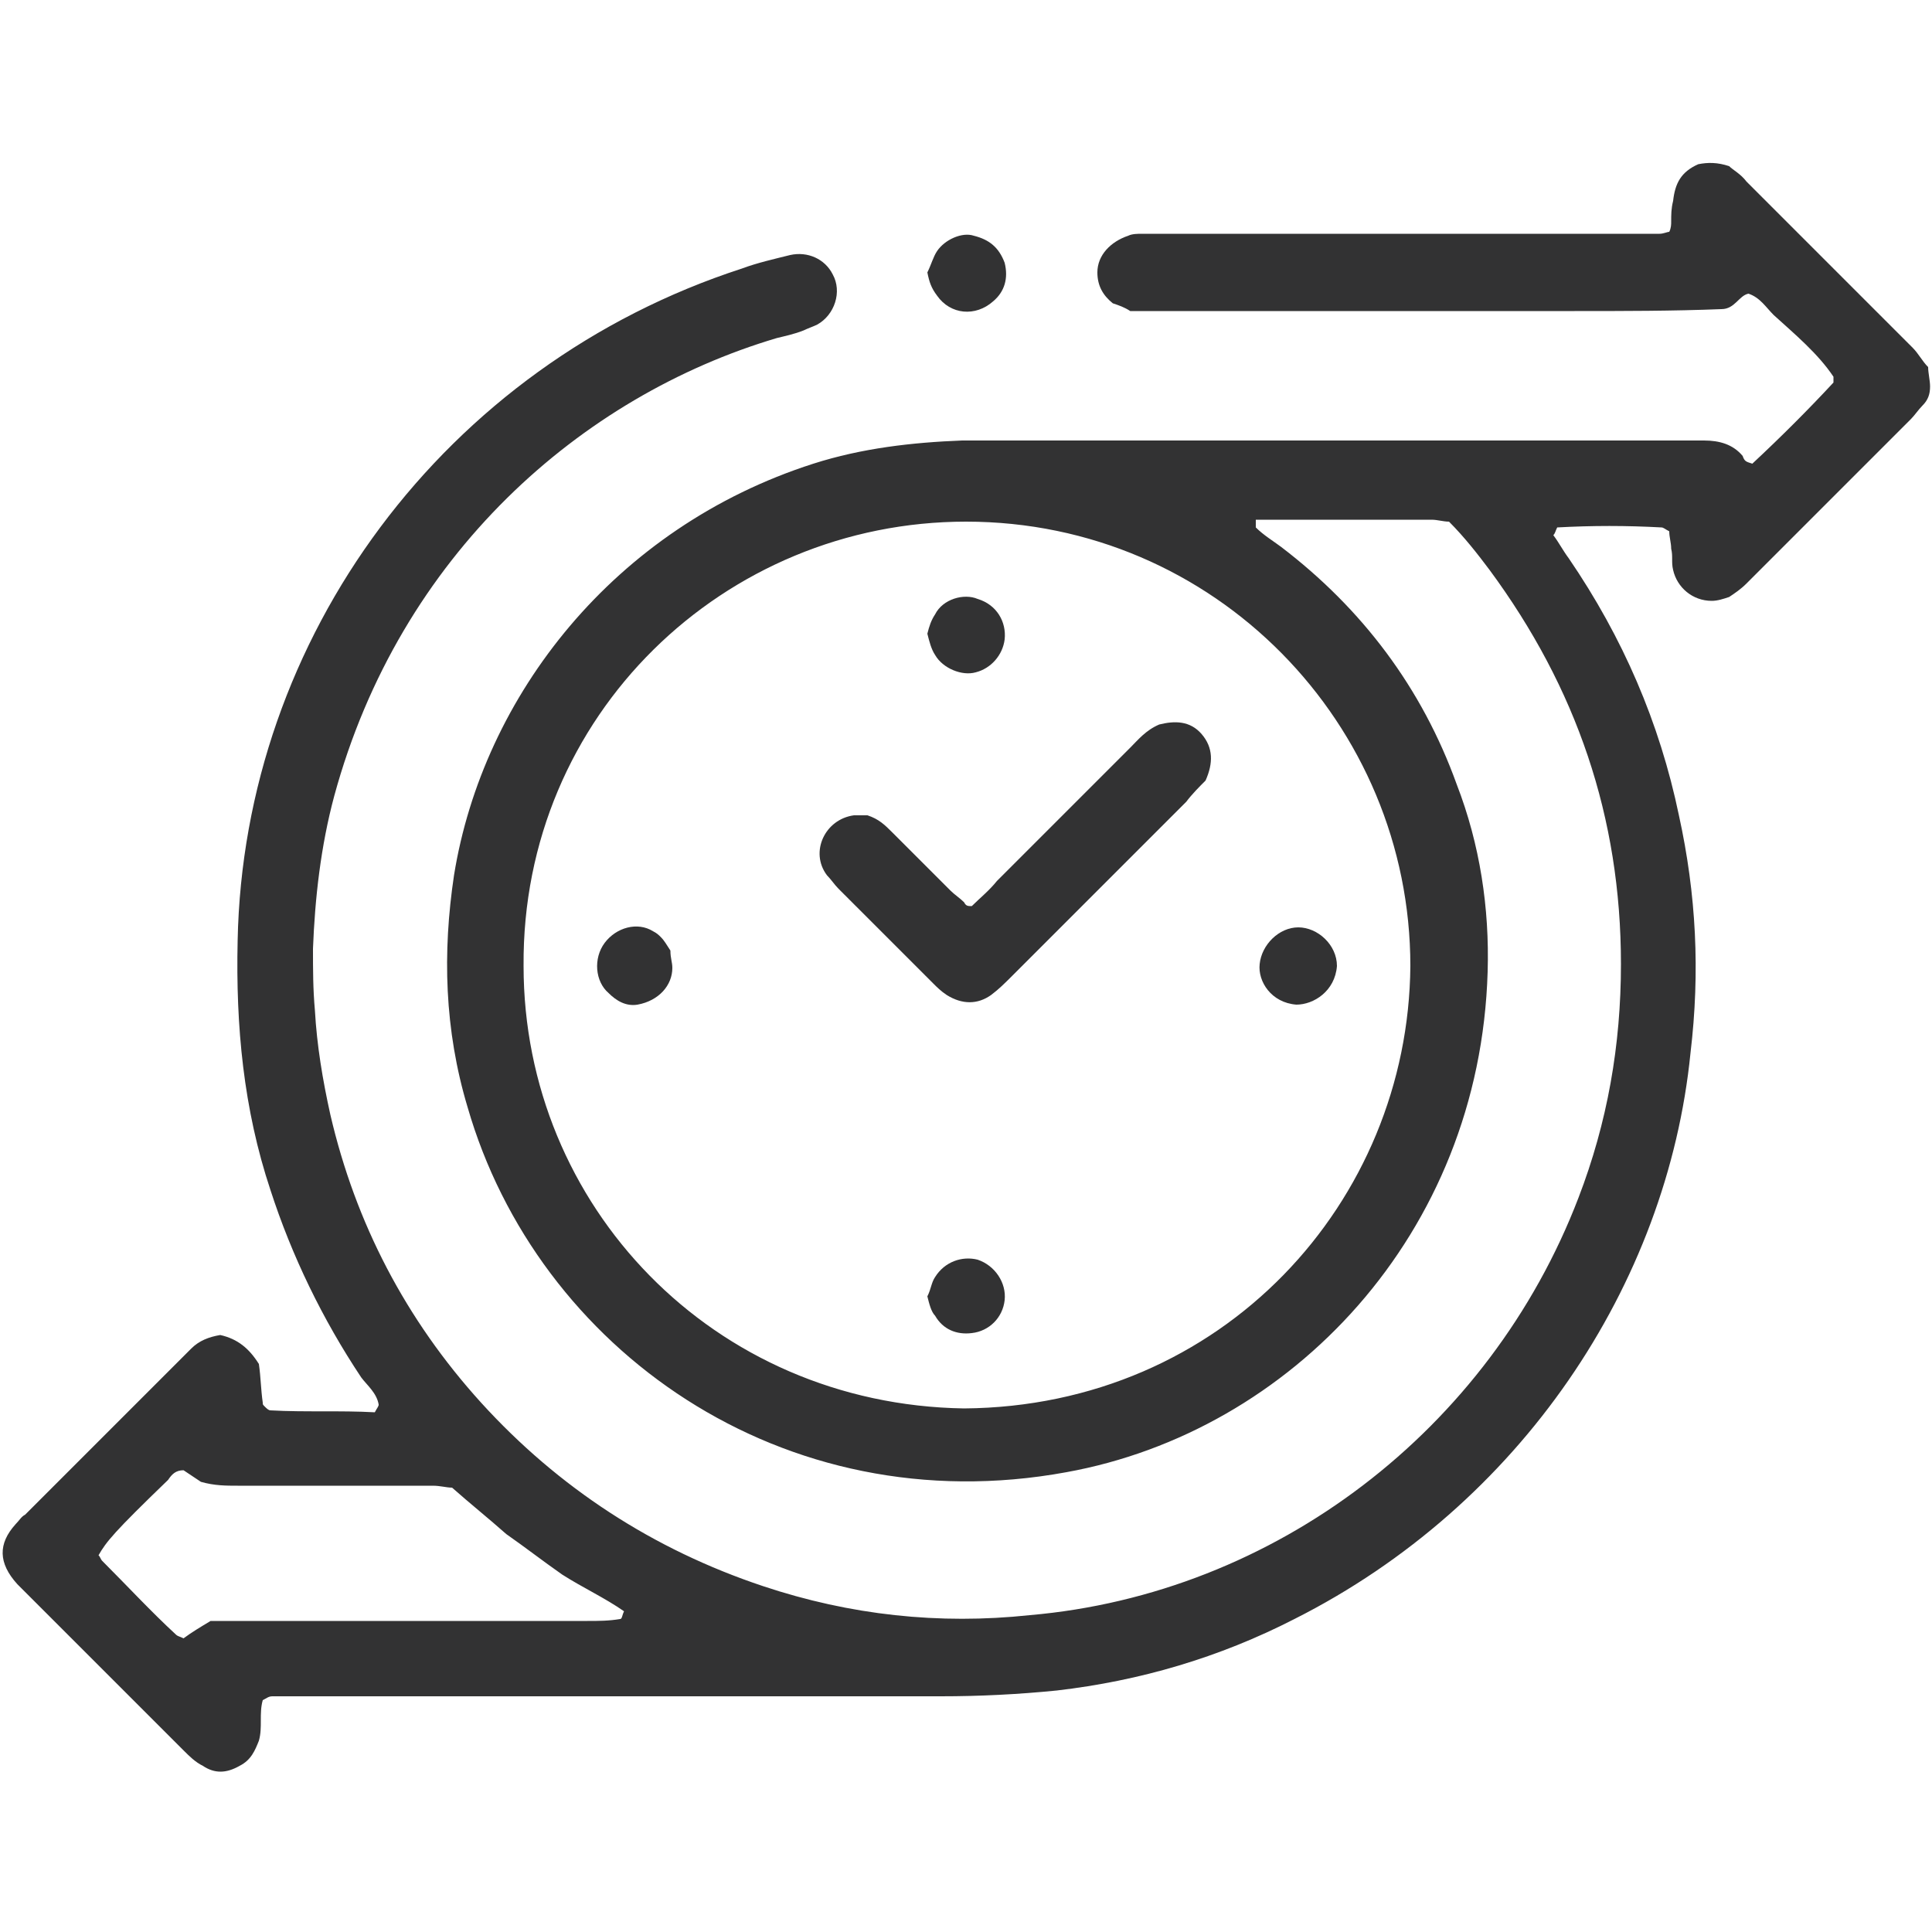 <svg xmlns="http://www.w3.org/2000/svg" xmlns:xlink="http://www.w3.org/1999/xlink" id="Layer_1" x="0px" y="0px" viewBox="0 0 100 100" style="enable-background:new 0 0 100 100;" xml:space="preserve"> <style type="text/css"> .st0{display:none;} .st1{display:inline;} .st2{display:inline;clip-path:url(#SVGID_2_);} .st3{fill:#343434;} .st4{display:inline;clip-path:url(#SVGID_4_);} .st5{fill:#323233;} .st6{display:inline;fill:#343434;} .st7{display:inline;clip-path:url(#SVGID_6_);} .st8{display:inline;fill:#323233;} .st9{display:inline;fill:none;stroke:#323233;stroke-width:2;stroke-linejoin:round;} .st10{display:inline;fill:#FFFFFF;} </style> <g class="st0"> <defs> <rect id="SVGID_1_" x="0" y="0" width="100" height="100"></rect> </defs> <clipPath id="SVGID_2_" class="st1"> <use xlink:href="#SVGID_1_" style="overflow:visible;"></use> </clipPath> <g class="st2"> <path class="st3" d="M77.5,0.1c0.5,0.3,1.1,0.6,1.6,1c2.4,2,2.2,5.7-0.6,7.2C78,8.6,77.8,9,77.9,9.5c0,0.8,0,1.6,0,2.3 c0,1.2-0.5,1.7-1.7,1.7c-3.9,0-7.8,0-11.7,0c-0.4,0-0.7,0-1.1,0v2.9c1.5,0,3.1,0,4.6,0c1.5,0,2.2,0.4,2.2,1.4c0,1-0.7,1.5-2.3,1.5 c-1.5,0-3,0-4.6,0v2.9c0.4,0,0.8,0,1.1,0c9.2,0,18.4,0,27.6,0c1.6,0,2,0.4,2,2c0,16.5,0,33.1,0,49.6c0,1.5-0.4,2-2,2 C64,76,36,76,7.9,76C6.4,76,6,75.5,6,74c0-1.7,0-3.4,0-5.1c0-1,0.6-1.7,1.5-1.7c0.9,0,1.4,0.7,1.5,1.7c0,1.3,0,2.7,0,4.1h82.2 V25.3H63.3c0,1.6,0,3.1,0,4.7c0,1-0.3,2.3,0.2,3c0.4,0.7,1.7,1,2.6,1.4c1,0.5,2.1,1,3.2,1.5c0.8,0.4,1.2,0.9,1.2,1.8 c0,7.7,0,15.5,0,23.2c0,0.8-0.3,1.4-1.1,1.8c-0.9,0.4-1.7,0.9-2.6,1.2c-0.9,0.4-1.8,0.1-2.1-0.7c-0.3-0.8-0.1-1.7,0.9-1.9 c1.8-0.5,2-1.7,2-3.4c-0.1-5.6,0-11.3,0-17v-1.2c-1.5,0.7-2.8,1.3-4.1,2c-3.7,1.8-7.4,3.5-11.1,5.3c-0.4,0.2-0.7,0.4-0.7,1 c0,6.4,0,12.9,0,19.3c0,0.1,0,0.3,0.1,0.5c0.3-0.1,0.6-0.2,0.9-0.4c2.5-1.2,4.9-2.4,7.4-3.5c1-0.5,2,0,2.2,0.9 c0.1,0.7-0.1,1.3-0.8,1.6c-3.5,1.7-7.1,3.4-10.6,5.1c-0.4,0.2-1.1,0.1-1.5-0.1c-6.2-2.9-12.4-5.9-18.5-8.8 c-0.7-0.4-1.1-0.9-1.1-1.7c0-7.8,0-15.5,0-23.3c0-0.8,0.4-1.4,1.1-1.7c1.7-0.8,3.4-1.7,5.2-2.5c0.7-0.3,0.8-0.7,0.8-1.3 c0-2.3,0-4.5,0-6.8H8.9c0,0.4,0,0.8,0,1.1c0,11.9,0,23.7,0,35.6c0,1.2-0.5,1.8-1.4,1.8c-0.8,0-1.4-0.5-1.5-1.3c0-0.3,0-0.5,0-0.8 c0-12.4,0-24.9,0-37.3c0-1.7,0.4-2.1,2.1-2.1c9.1,0,18.3,0,27.4,0c0.4,0,0.8,0,1.2,0v-2.9c-0.3,0-0.6,0-1,0c-10.1,0-20.3,0-30.4,0 C3.5,19.4,3,20,3,21.7C3,40,3,58.3,3,76.6c0,1.8,0.5,2.3,2.3,2.3c29.8,0,59.6,0,89.4,0c1.8,0,2.3-0.5,2.3-2.2c0-18.3,0-36.6,0-55 c0-1.7-0.5-2.3-2.3-2.3c-6.5,0-13,0-19.5,0c-1.3,0-2-0.9-1.6-2c0.3-0.7,0.9-0.9,1.6-0.9c4.6,0,9.2,0,13.8,0c2,0,4,0,6,0 c2.4,0,3.8,1,4.6,3.3c0,0.1,0.1,0.2,0.2,0.2v58.3c-1,2.7-2.9,3.6-5.7,3.5c-9.7-0.1-19.5,0-29.2,0h-1.2c0,0.2-0.1,0.3,0,0.4 c0.4,3.6,2.2,6.5,4.9,8.8c0.2,0.2,0.6,0.2,0.9,0.2c1.9,0,3.8,0,5.7,0c2.5,0.1,4.5,2.5,4.1,5c-0.3,2-1.6,3.1-3.4,3.8H23.9 c-0.1-0.1-0.3-0.2-0.4-0.2c-2.1-0.8-3.3-2.8-2.9-4.9c0.4-2.2,2.1-3.6,4.5-3.6c1.1,0,2.2-0.2,3.2,0c2.6,0.5,4.2-0.9,5.5-2.9 c0.3-0.4,0.6-0.9,0.8-1.3c0.9-1.6,1.5-3.3,1.6-5.2H35c-10,0-20,0-30,0c-0.5,0-1,0-1.5-0.2c-1.8-0.4-2.7-1.7-3.3-3.3V20 c0.9-2.6,2.8-3.6,5.6-3.5c10,0.1,19.9,0,29.9,0h1.1v-2.9c-0.4,0-0.8,0-1.1,0c-3.9,0-7.8,0-11.7,0c-1.2,0-1.7-0.5-1.7-1.7 c0-0.8,0-1.6,0-2.3c0-0.6-0.2-0.9-0.7-1.2c-2.7-1.6-3-5.2-0.6-7.2c0.5-0.4,1.1-0.6,1.6-1c0.7,0,1.4,0,2.1,0 c0.3,0.1,0.5,0.3,0.8,0.4C26.9,1.2,27.8,2.4,28,4c0.2,1.8-0.4,3.2-1.9,4.2c-1.1,0.8-1.2,1-0.8,2.5c4.1,0,8.3,0,12.4,0 c1.5,0,2,0.5,2,2c0,1.3,0,2.6,0,3.8h8.8c0-2.5,0-4.9,0-7.3c0-0.3-0.4-0.6-0.6-0.8c-1.7-1.1-2.5-2.8-2.1-4.7 c0.4-1.9,1.7-2.8,3.3-3.5c0.6,0,1.3,0,1.9,0c0,0,0.1,0.1,0.1,0.1c1.9,0.6,3.1,1.9,3.2,3.9c0.1,1.9-0.7,3.4-2.4,4.3 c-0.2,0.1-0.4,0.4-0.4,0.6c0,2.5,0,4.9,0,7.4h8.8c0-1.3,0-2.6,0-3.9c0-1.4,0.5-1.9,1.9-1.9c3.9,0,7.7,0,11.6,0c0.3,0,0.7,0,1,0 c0.1-1.2-0.2-2-1-2.6c-2.8-2-2.4-6.2,0.7-7.6c0.3-0.1,0.5-0.3,0.8-0.4C76.1,0.1,76.8,0.1,77.5,0.1L77.5,0.1z M32.7,39.8 c0,0.3-0.1,0.4-0.1,0.6c0,6.4,0,12.9,0,19.3c0,0.3,0.4,0.8,0.7,1c4.7,2.3,9.5,4.6,14.3,6.9c0.3,0.1,0.5,0.2,0.8,0.3 c0-0.3,0.1-0.5,0.1-0.7c0-6.4,0-12.7,0-19.1c0-0.6-0.3-0.8-0.8-1.1c-4.1-2-8.2-3.9-12.4-5.9C34.5,40.7,33.6,40.3,32.7,39.8 L32.7,39.8z M65.4,37.5c-0.2-0.1-0.3-0.2-0.5-0.3c-4.8-2.3-9.6-4.6-14.4-6.8c-0.3-0.2-0.9-0.1-1.2,0.1c-2.5,1.2-5,2.4-7.5,3.6 c-2.4,1.1-4.7,2.3-7.2,3.4c0.2,0.1,0.2,0.2,0.3,0.2c4.9,2.3,9.7,4.7,14.6,7c0.2,0.1,0.6,0.1,0.9,0C55.4,42.3,60.4,39.9,65.4,37.5 L65.4,37.5z M35.4,91.1h29.3c-2.3-2.8-3.6-5.8-3.9-9.2H39.3C38.9,85.3,37.6,88.3,35.4,91.1z M50,97c8.1,0,16.2,0,24.2,0 c1.6,0,2.3-0.4,2.3-1.4c0-1-0.7-1.5-2.3-1.5c-16.2,0-32.4,0-48.6,0c-0.3,0-0.7,0-1,0c-0.7,0.1-1.2,0.5-1.3,1.4 c0,0.9,0.5,1.3,1.2,1.5c0.3,0.1,0.6,0,1,0C33.8,97,41.9,97,50,97L50,97z M39.7,31.7c2.9-1.4,5.6-2.7,8.4-4 c0.2-0.1,0.4-0.4,0.4-0.7c0.1-0.5,0-1.1,0-1.7h-8.8V31.7L39.7,31.7z M51.5,25.3c0,0.3,0,0.5,0,0.7c-0.2,1.1,0.2,1.7,1.3,2.1 c2.2,0.9,4.4,2.1,6.6,3.1c0.3,0.1,0.6,0.3,1,0.4v-6.3L51.5,25.3L51.5,25.3z M48.4,22.3v-2.8h-8.7v2.8H48.4z M51.6,19.5v2.8h8.7 v-2.8H51.6z M23.6,3.1c-0.7,0-1.4,0.7-1.4,1.5c0,0.7,0.7,1.4,1.4,1.4c0.8,0,1.5-0.7,1.5-1.5C25,3.7,24.3,3.1,23.6,3.1L23.6,3.1z M76.4,6c0.7,0,1.4-0.7,1.4-1.5c0-0.7-0.7-1.4-1.4-1.4c-0.8,0-1.5,0.7-1.5,1.5C75,5.3,75.7,6,76.4,6z M50,6c0.8,0,1.4-0.6,1.4-1.4 c0-0.8-0.6-1.5-1.4-1.5c-0.8,0-1.4,0.7-1.4,1.4C48.6,5.3,49.2,6,50,6L50,6z"></path> </g> </g> <g class="st0"> <defs> <rect id="SVGID_3_" x="0" width="100" height="100"></rect> </defs> <clipPath id="SVGID_4_" class="st1"> <use xlink:href="#SVGID_3_" style="overflow:visible;"></use> </clipPath> <g class="st4"> <path class="st5" d="M9.6,84.7c-3-3-3.9-6.5-2.8-10.5H0V61.3h6.9c-0.8-2.2-0.4-4.3-0.5-6.4c0-4.3,0-8.6,0-12.9 c-2.3-0.1-4.1-1-5.3-2.9c-0.7-1-1.1-2.2-1.1-3.5c0.1-2.6-0.3-5.3,0.3-7.9c1.1-4.9,4-8.3,8.5-10.4C9,17.1,9.2,17,9.6,16.9 c-2.4-2.4-3.5-5.2-3.2-8.5c0.3-2.5,1.4-4.5,3.3-6.1c3.6-3.1,9.1-3.1,12.7,0.1c3.2,2.8,4.9,8.4,0.9,13.6h8.7V0h67.7v48.3H82.2 c-0.2,0.4,0.1,0.6,0.2,0.9c2.3,3.8,4.6,7.6,6.8,11.4c0.3,0.5,0.6,0.7,1.2,0.7c3.1,0,6.3,0,9.5,0v12.9H83.4 c1.2,4.1,0.3,7.5-2.7,10.5c6.6,2.9,9.9,8,9.6,15.3H0c-0.3-3.3,0.4-6.4,2.2-9.3C4,87.8,6.5,85.9,9.6,84.7L9.6,84.7z M96.7,45.1V3.2 H35.5V16c1.1,0,2.1,0.1,3.2-0.1V6.4h25.7v16.1c-0.5,0-0.8,0-1.2,0c-5.8,0-11.6,0-17.5,0c-0.4,0-0.8-0.2-1.1,0.4 c-1,2.1-2.8,3-5.1,2.8c-1.4-0.1-2.7,0-4.1,0v19.3H96.7z M17.7,37.1c0,0.5,0,0.8,0,1.2c0,6.6,0,13.2,0,19.8c0,2,0.9,3.2,2.4,3.2 c1.5,0,2.5-1.2,2.5-3.2c0-11.4,0-22.9,0-34.3c0-0.4-0.1-0.8,0.2-1.2c0.4,0,0.7,0,1.1,0c5.2,0,10.5,0,15.7,0c1.5,0,2.3-0.5,2.4-1.6 c0-1.1-0.8-1.6-2.4-1.6c-1.3,0-2.6,0-3.9,0c-6.9,0-13.8,0-20.8,0c-5.6,0-10.1,3.5-11.3,8.9c-0.6,2.5-0.4,5.1-0.2,7.6 c0.1,1.7,1.5,2.8,3.2,2.7v-7.9h3.2v1.2c0,8.6,0,17.3,0,25.9c0,0.3,0,0.6,0,0.9c0.1,1.4,1.1,2.5,2.4,2.5c1.3,0,2.4-1.1,2.5-2.5 c0-0.3,0-0.5,0-0.8c0-6.6,0-13.2,0-19.8c0-0.4-0.1-0.7,0.2-1.1H17.7L17.7,37.1z M3.2,71c1.8,0,3.5,0,5.1,0c0.5,0,0.7-0.2,1-0.5 c3.8-3.6,9.5-3.7,13.4,0c0.4,0.4,0.8,0.6,1.3,0.6c4.4,0,8.7,0,13.1,0c0.5,0,0.9-0.1,1.2-0.5c3.9-3.7,9.5-3.7,13.4,0 c0.4,0.4,0.7,0.5,1.2,0.5c4.4,0,8.7,0,13.1,0c0.6,0,0.9-0.2,1.3-0.5c3.8-3.6,9.5-3.6,13.3,0c0.5,0.4,0.9,0.6,1.5,0.6 c4.5,0,9,0,13.5,0c0.3,0,0.6,0.1,0.9-0.1v-6.3H3.2V71L3.2,71z M25.3,61.2c0.2,0,0.3,0.1,0.5,0.1c5.4,0,10.8,0,16.2,0 c0.5,0,0.8-0.3,1-0.7c2.3-3.8,4.5-7.5,6.8-11.3c0.2-0.3,0.5-0.5,0.3-1H32.2V25.8h-6.4V27c0,9.6,0,19.3,0,28.9 C25.7,57.7,26,59.5,25.3,61.2L25.3,61.2z M28.8,96.7c-0.4-4.2-4-8.2-8.3-9.3c-2.2-0.6-4.5-0.5-6.7-0.3c-4.8,0.4-8.2,2.9-10,7.5 c-0.3,0.7-0.5,1.4-0.5,2.1L28.8,96.7L28.8,96.7z M57.9,96.7c-0.4-2.6-1.6-4.6-3.4-6.5c-3.9-4.2-14.2-4-18-0.7 c-2.2,2-3.7,4.2-4.1,7.2H57.9z M87,96.7c-0.8-4-2.9-6.9-6.5-8.6c-2.9-1.4-6.1-1.2-9.2-0.9c-2.6,0.2-4.8,1.4-6.6,3.2 c-1.8,1.7-2.9,3.8-3.2,6.4L87,96.7L87,96.7z M41.9,9.7c0,2.1,0,4.2,0,6.3c0,0.5,0.3,0.5,0.6,0.7c0.9,0.4,1.6,1.1,2,1.9 c0.3,0.6,0.7,0.8,1.3,0.8c4.8,0,9.7,0,14.5,0c0.3,0,0.7,0.1,0.9-0.1V9.7L41.9,9.7L41.9,9.7z M22.5,84.7c3.6,1.4,6.2,3.7,8.1,7 c1.9-3.4,4.6-5.7,8.1-7c-3-3-3.9-6.4-2.8-10.4H25.3C26.4,78.3,25.5,81.7,22.5,84.7L22.5,84.7z M51.6,84.7c3.5,1.4,6.2,3.7,8.1,7 c1.9-3.4,4.6-5.7,8.1-7c-3-3-3.9-6.5-2.8-10.4H54.3C55.5,78.2,54.6,81.7,51.6,84.7L51.6,84.7z M16.1,83.9c3.5,0,6.4-3,6.4-6.4 c0-3.5-3-6.5-6.5-6.5c-3.5,0-6.5,3-6.4,6.5C9.7,81,12.6,83.9,16.1,83.9L16.1,83.9z M51.6,77.4c0-3.5-2.9-6.4-6.4-6.5 c-3.5-0.1-6.5,2.9-6.5,6.4c0,3.5,3,6.5,6.5,6.5C48.6,83.8,51.6,80.9,51.6,77.4L51.6,77.4z M80.6,77.5c0-3.5-2.9-6.4-6.4-6.5 c-3.5-0.1-6.5,2.9-6.6,6.4c0,3.5,2.9,6.5,6.5,6.5C77.7,83.9,80.6,80.9,80.6,77.5L80.6,77.5z M22.5,9.7c0.1-3.5-2.8-6.4-6.3-6.5 C12.7,3.1,9.7,6,9.6,9.5C9.6,13,12.5,16,16,16.1C19.5,16.1,22.5,13.2,22.5,9.7z M58.2,48.3c-1,0-2.1,0-3.2,0c-0.7,0-1,0.2-1.4,0.8 c-2.2,3.8-4.5,7.5-6.8,11.3c-0.1,0.2-0.4,0.5-0.3,0.9c1,0,2.1,0,3.2,0c0.6,0,1-0.2,1.3-0.7c2.3-3.8,4.5-7.6,6.8-11.4 C58,49,58.3,48.8,58.2,48.3z M74,48.3c0,0.2,0,0.3,0,0.3c2.4,4.1,4.9,8.1,7.3,12.2c0.1,0.2,0.2,0.4,0.4,0.4c1.3,0,2.6,0,4.1,0 c-2.6-4.3-5-8.4-7.5-12.5c-0.2-0.3-0.4-0.4-0.7-0.4C76.4,48.4,75.2,48.3,74,48.3L74,48.3z M64.6,48.4v12.8h3.1V48.4H64.6z M61.2,50c-2.3,3.9-4.5,7.5-6.7,11.2h6.7V50z M77.7,61.2c-2.3-3.8-4.4-7.4-6.7-11.2v11.2H77.7z"></path> <path class="st5" d="M54.8,41.8v-3.1H58V25.8h3.2v12.8h3.2v-3.1h3.3v3.1h3.3V29h3.2v9.6h3.2v-6.3h3.2v6.3h3.3v-16h3.2v16h3.2V19.4 h3.2v22.4L54.8,41.8L54.8,41.8z"></path> <path class="st5" d="M67.8,12.9h25.7V16H67.8V12.9z"></path> <path class="st5" d="M74.2,9.5V6.5h19.3v3.1H74.2z"></path> <path class="st5" d="M70.9,6.4v3.1h-3.1V6.4H70.9z"></path> <path class="st5" d="M41.9,32.3v3.1h-3.1v-3.1H41.9z"></path> <path class="st5" d="M41.8,38.7v3.1h-3.1v-3.1H41.8z"></path> </g> </g> <g class="st0"> <path class="st6" d="M40.3,33.2c0.2,0.2,0.3,0.2,0.4,0.3c0.1,0,0.3,0.1,0.4,0.1c3.9,0.1,7.7,0.3,11.6,0.4c1.4,0.1,2.7,0.1,4.1,0.2 c0.5,0,1,0.1,1.5,0.1c5,0.2,10.1,0.3,15.1,0.5c3.7,0.2,7.5,0.3,11.2,0.4c0.7,0,1.4,0.1,2.1-0.2c0.5-0.2,0.8-0.5,1.1-1 c0-0.1,0.1-0.3,0.2-0.5c0.2-1.9,0.2-3.7,0-5.4c-0.6-1.1-1.5-1.5-2.5-1.5c-1.1,0-2.2,0.1-3.4,0.2c-1,0-2,0.1-2.8,0.1 c-0.8-0.3-1.3-0.7-1.3-1.4c-0.1-0.7,0.3-1.2,0.9-1.5c0.1,0,0.1-0.1,0.2-0.1c2.2-0.1,4.5-0.3,6.7-0.3c2.2,0,3.8,1,4.8,2.9 c0.4,0.7,0.6,1.5,0.6,2.3c0,1.4,0,2.7,0,4.1c0,0.8-0.2,1.6-0.6,2.3c-1,1.9-2.5,2.8-4.6,3c-0.4,0-0.8,0-1.1,0 c-1.8-0.1-3.6-0.1-5.4-0.2c-1.9-0.1-3.9-0.2-5.8-0.3c-0.4,0-0.8,0-1.1-0.1c-5-0.2-10.1-0.3-15.1-0.5c-3.8-0.1-7.6-0.3-11.4-0.4 c-1.4-0.1-2.7-0.2-4.1-0.2c-0.4,0-0.9-0.1-1.3,0.1c-0.2,0.2-0.2,0.4-0.2,0.7c0,0.9-0.4,1.7-1.1,2.3c-0.1,0.1-0.2,0.3-0.3,0.5 c0.4,1.5,0.8,3,1.3,4.5c0.1,0.4,0.2,0.8,0.3,1.3c0.6,2.7-1.2,5.1-4,5.2c-3.7,0.1-7.3,0.1-11,0c-1.9,0-3.4-1.2-4-3.1 c-0.2-0.7-0.2-1.5,0-2.2c0.4-1.3,0.7-2.6,1.1-4c0.1-0.5,0.3-1.1,0.4-1.6c-0.1-0.4-0.3-0.6-0.5-0.8c-0.4-0.4-0.6-0.8-0.8-1.3 c-0.1-1.6-0.1-13,0-14.5c0.2-0.8,0.8-1.3,1.2-1.8c0-0.6-0.2-1.2-0.3-1.7c-0.4-1.4-0.8-2.8-1.2-4.1c-0.3-0.9-0.2-1.9,0.2-2.7 c0.7-1.6,1.9-2.4,3.6-2.5c0.4,0,0.7,0,1.1,0c3.1,0,6.1,0,9.2,0c0.4,0,0.7,0,1.1,0c2.8,0.2,4.3,2.9,3.8,5c-0.2,0.9-0.5,1.8-0.7,2.7 c-0.3,1.1-0.6,2.1-0.9,3.2c0.3,0.7,0.9,1,1.1,1.6c0.2,0.6,0.2,1.2,0.4,1.7c0.2,0.3,0.4,0.4,0.7,0.4c0.4,0,0.9,0,1.3,0 c1.8-0.1,3.6-0.2,5.4-0.2c4.7-0.2,9.5-0.3,14.2-0.5c3.1-0.1,6.2-0.2,9.3-0.4c0.6,0,1.3-0.1,1.9,0.2c0.1,0.1,0.3,0.3,0.4,0.5 c0.6,0.8,0.1,1.9-0.9,2.2c-0.1,0-0.2,0.1-0.4,0.1c-0.3,0-0.5,0-0.8,0c-4.5,0.2-9.1,0.3-13.6,0.5c-2.9,0.1-5.7,0.2-8.6,0.3 c-2.8,0.1-5.6,0.2-8.4,0.3c-0.1,0-0.3,0-0.4,0.1c-0.1,0.1-0.2,0.2-0.3,0.3C40.3,30.2,40.4,31.7,40.3,33.2L40.3,33.2z M24.8,25 c0,0.2-0.1,0.5-0.1,0.7c0,3.6,0,7.2,0,10.8c0,0.1,0.1,0.2,0.1,0.4c0.1,0.1,0.2,0.2,0.3,0.2c1.1,0.1,9.8,0.2,11.4,0.1 c0.2,0,0.4-0.1,0.5-0.1c0.1-0.2,0.2-0.3,0.2-0.5c0-0.3,0-0.6,0-0.9c0-3.2,0-6.3,0-9.5c0-0.4,0-0.7-0.1-1.1 c-0.1-0.1-0.2-0.2-0.3-0.3c-0.2,0-0.4-0.1-0.5-0.1c-3.5,0-7.1,0-10.6,0c-0.2,0-0.5,0-0.7,0.1C25,24.8,24.9,24.9,24.8,25L24.8,25z M35.8,40.5c-0.2-0.1-0.3-0.2-0.4-0.2c-2.8,0-5.6-0.1-8.4-0.1c-0.2,0-0.5,0.1-0.8,0.2c-0.6,2.2-1.4,4.4-1.8,6.5 c0.1,0.6,0.4,0.9,0.9,1.1c0.1,0,0.3,0.1,0.5,0.1c3.3,0,6.6,0,9.9,0c0.3,0,0.6,0,0.9-0.1c0.8-0.5,1-0.8,0.9-1.5c0-0.1,0-0.2-0.1-0.4 C36.9,44.3,36.4,42.4,35.8,40.5L35.8,40.5z M36.5,13.7c-3.6,0-7.4,0-11.1,0c-0.1,0-0.2,0.1-0.4,0.1c-0.4,0.2-0.6,0.5-0.7,1.1 c0.5,1.9,1.1,4,1.7,6c0.1,0.2,0.2,0.3,0.3,0.5c0.4,0,0.7,0.1,1.1,0.1c1.4,0,2.7,0,4.1,0c1.1,0,2.2,0,3.4,0c0.3,0,0.6,0,0.9-0.4 c0.5-1.7,1-3.6,1.6-5.4c0.1-0.2,0.1-0.4,0.1-0.5C37.6,14.6,37.4,14.1,36.5,13.7L36.5,13.7z"></path> <path class="st6" d="M13.7,70.7c-0.1,0.1-0.2,0.2-0.3,0.3c-3.2,4.9-6.4,9.8-9.6,14.6v0.6c0.6,0.2,1.3,0.1,1.9,0.1 c5.3,0,10.6,0,15.9,0c0.7,0,1.4,0,1.9,0c0.7,0.3,1.1,0.7,1.2,1.4c0,0.6-0.3,1-0.9,1.4c-0.3,0-0.6,0.1-1,0.1c-1,0-2,0-3,0 c-5.2,0-10.3,0-15.5,0c-0.6,0-1.1,0-1.7-0.1C1.3,89,0.2,88,0.1,86.5c0-0.4,0.1-0.7,0.2-1.1c0.2-0.5,0.5-0.9,0.7-1.3 c3.2-4.8,6.3-9.7,9.5-14.5c0.1-0.2,0.3-0.4,0.4-0.6c0.4-0.6,0.9-1,1.8-1.3c0.2,0,0.7-0.1,1.1-0.1c0.6,0,1.1,0,1.7,0 c23,0,46.1,0,69.1,0c0.8,0,1.6,0,2.2,0c1,0.2,1.6,0.7,2.1,1.4c0.2,0.3,0.4,0.6,0.6,0.9c3,4.6,6.1,9.3,9.1,13.9 c0.2,0.3,0.4,0.6,0.6,0.9c0.9,1.4,0.6,3.5-1.2,4.2c-0.1,0-0.2,0.1-0.5,0.2c-0.7,0-1.6,0-2.5,0c-18.5,0-37.1,0-55.7,0 c-2.7,0-5.4,0-8,0c-0.6,0-1.2,0.1-1.8-0.1c-0.7-0.3-1-0.8-1-1.5c0-0.6,0.3-1.1,1-1.3c0.2,0,0.5-0.1,0.8-0.1c0.6,0,1.2,0,1.9,0 c20.6,0,41.1,0,61.7,0c0.7,0,1.5,0.1,2.2-0.1c0-0.2,0.1-0.3,0.1-0.4c-0.1-0.2-0.2-0.5-0.3-0.7c-3-4.5-5.9-9.1-8.9-13.6 c-0.2-0.3-0.4-0.5-0.6-0.8c-0.3,0-0.6-0.1-0.9-0.1c-0.5,0-1,0-1.5,0c-22.7,0-45.5,0-68.2,0C15.2,70.6,14.4,70.5,13.7,70.7 L13.7,70.7z"></path> <path class="st6" d="M32.5,61.5c-0.3,0.7-0.7,1.1-1.3,1.1c-0.7,0.1-1.2-0.3-1.5-0.9c-0.2-0.7-0.1-1.4,0-2.1 c0.1-0.6,0.7-1.1,1.3-1.1c0.7,0,1.3,0.3,1.5,1.1C32.6,60.2,32.5,60.9,32.5,61.5z"></path> <path class="st6" d="M43.5,51.8c0.2-0.6,0.5-1,0.8-1.3c0.4-0.2,0.7-0.2,1.2-0.1c0.5,0.3,1.2,0.6,1.7,1c0.4,0.6,0.5,1.1,0.2,1.6 c-0.3,0.6-0.8,0.8-1.4,0.8c-0.8-0.1-1.5-0.6-2.2-1.2C43.8,52.5,43.6,52.2,43.5,51.8z"></path> <path class="st6" d="M20.7,59c0.1-0.9,0.5-1.5,1-2.1c0.4-0.5,1-0.7,1.6-0.5c0.6,0.2,0.9,0.6,1,1.2c0,0.2,0,0.4,0,0.5 c-0.2,0.6-0.5,1.1-0.8,1.6c-0.1,0.1-0.1,0.2-0.2,0.3c-0.7,0.7-1.6,0.6-2.2-0.1C20.9,59.5,20.8,59.2,20.7,59L20.7,59z"></path> <path class="st6" d="M18.2,52.6c-0.6,0.7-1.4,1.1-2.3,1.4c-1,0-1.5-0.6-1.6-1.4c0-0.5,0.2-0.8,0.6-1.2c0.3-0.2,0.8-0.5,1.3-0.8 c0.5-0.3,1.1-0.3,1.6,0c0.6,0.4,0.8,0.9,0.6,1.6C18.3,52.3,18.3,52.4,18.2,52.6L18.2,52.6z"></path> <path class="st6" d="M37.6,57.6c0.1-0.2,0.1-0.4,0.2-0.6c0.5-0.9,1.8-0.9,2.4-0.2c0.3,0.4,0.6,0.9,0.8,1.4c0.2,0.4,0.2,0.8,0,1.3 c-0.1,0.2-0.3,0.4-0.6,0.6c-0.6,0.3-1.3,0.3-1.7-0.2C38.2,59.3,37.7,58.6,37.6,57.6L37.6,57.6z"></path> </g> <g class="st0"> <defs> <rect id="SVGID_5_" y="12.2" width="100" height="75.6"></rect> </defs> <clipPath id="SVGID_6_" class="st1"> <use xlink:href="#SVGID_5_" style="overflow:visible;"></use> </clipPath> <g class="st7"> <path class="st5" d="M72.3,87.9c-3.5,0-6.9,0-10.2,0c-1.1,0-2-0.4-2.6-1.2c-0.6-0.8-1.3-0.9-1.9-0.9h0c-0.5,0-0.9,0-1.4,0 c-0.4,0-0.9,0-1.4,0h-0.1c-0.4,0-0.9,0-1.3,0c-0.3,0-0.5,0-0.8,0h-0.1c-0.5,0-1.1,0-1.4-0.3c-1.4-1-2.8-1.1-4.2-1.2 c-0.4,0-0.7-0.1-1.1-0.1c-6-0.7-11.7-2.8-16.7-6c-0.5-0.3-0.7-0.7-0.7-1.1c0-0.2,0.1-0.4,0.2-0.6c0.2-0.3,0.4-0.5,0.7-0.5 c0.1,0,0.2,0,0.2,0c0.3,0,0.5,0.1,0.8,0.3c4.6,2.9,9.7,4.8,15.2,5.6c0.3,0,0.6,0.1,0.9,0.1c0,0,0.1,0,0.1,0c0.1,0,0.3,0,0.3,0 c0,0,0.1,0,0.1,0l0.7-0.1l0-0.7c0-0.3,0-0.6,0-0.9c0-0.3,0-0.5,0-0.8v0c0-0.2,0-0.5,0-0.7c0-0.5,0-1.1,0.1-1.8l0.1-0.7l-0.6-0.3 c-0.7-0.3-1.4-0.4-2-0.5c-0.3,0-0.7-0.1-1-0.2C38.3,74,32.8,71,28.2,66.6c-5.2-5.1-11.3-8.5-17.9-10.1c-2.5-0.6-4.8-0.9-7-1 l-0.9,0v6l0.7,0.1c1.9,0.2,4.1,0.5,6.2,1c2.5,0.7,4.8,1.6,6.9,2.7c0.6,0.3,0.9,0.7,0.9,1.2c0,0.2,0,0.3-0.1,0.5 c-0.1,0.3-0.4,0.5-0.6,0.6c-0.1,0-0.2,0.1-0.3,0.1c-0.3,0-0.6-0.1-0.9-0.2c-4.3-2.2-8.9-3.4-13.7-3.5c-1.1,0-1.4-0.4-1.4-1.6 c0-4.1,0-8.1,0-12.2V38c0-1.7,0.2-1.9,1.9-1.9c4.2-0.1,8.3-1.1,12.1-3c3-1.5,5.9-3.5,8.5-6c5.6-5.4,12.2-9,19.6-10.6 c1.5-0.3,3.1-0.6,4.6-0.7c0.2,0,0.5,0,0.7-0.1c1.3-0.1,2.6-0.2,3.8-1c0.4-0.3,1-0.3,1.4-0.3c0,0,0.3,0,0.4,0c0.3,0,0.7,0,1,0 c0.3,0,0.6,0,1,0c0.4,0,0.8,0,1.1,0c0.2,0,0.5,0,0.8,0c1,0,2.3-0.2,3.3-1.6c0.3-0.4,1-0.6,1.9-0.6c3.5,0,7,0,10.5,0 c3.2,0,6.4,0,9.6,0c1.1,0,2,0.4,2.6,1.2c0.6,0.8,1.3,0.9,1.9,0.9h0.1c0.9,0,1.9,0,3,0c1.1,0,2,0,2.9,0c1.1,0,1.4,0.4,1.4,1.4 c0,0.4,0,0.8,0,1.2l0,2.6l0.7,0.1c0.6,0.1,1.1,0.1,1.8,0.1c0.4,0,0.8,0,1.3,0l0.3,0c0.1,0,0.1,0,0.2,0c0.8,0,1.3,0.2,1.7,0.7v0.9 c-0.4,0.5-0.9,0.8-1.6,0.8c-0.1,0-0.2,0-0.2,0c-0.4,0-0.8,0-1.3,0c-0.3,0-0.7,0-1,0c-0.3,0-0.7,0-1,0h-0.8v3.7 c0,1.5-0.3,1.8-1.8,1.8c-0.9,0-1.8,0-2.8,0c-0.9,0-1.8,0-2.8,0h0c-0.5,0-1.2,0.1-1.8,0.9c-0.6,0.8-1.5,1.2-2.5,1.2h-9.9 c-3.5,0-7,0-10.5,0c-0.9,0-1.6-0.2-1.8-0.6c-1-1.4-2.2-1.5-3.4-1.5c-0.2,0-0.3,0-0.5,0l-0.3,0c-0.4,0-0.7,0-1.1,0 c-0.5,0-0.9,0-1.3,0h-0.4c-1.2,0-2.2-0.3-3-0.8c-0.4-0.3-0.9-0.4-1.4-0.4c-0.1,0-0.3,0-0.4,0c-0.3,0-0.5,0.1-0.8,0.1 c-0.8,0.1-1.7,0.2-2.5,0.4c-5.9,1.2-11,4-15.8,8.7c-2.8,2.7-6,5-9.6,6.9c0,0,0,0,0,0c-0.2,0.1-0.9,0.3-1,1.2l-0.1,0.9h13.6 c5.3,0,10.6,0,15.9,0c0.8,0,1.6-0.1,2.5-0.6c0.6-0.4,1.4-0.6,2.2-0.6h0c0.4,0,0.8,0,1.1,0c0.4,0,2.1,0,2.1,0c0.5,0,1.1,0,1.7,0h0 c0.8,0,1.3-0.3,1.7-0.9c0.6-0.9,1.5-1.3,2.7-1.3c3.3,0,6.7,0,10,0c3.3,0,6.8,0,10.2,0c1.1,0,2,0.4,2.6,1.2 c0.6,0.8,1.3,0.9,1.9,0.9h0c1,0,2,0,2.9,0c1,0,2,0,2.9,0c1.1,0,1.4,0.4,1.4,1.4c0,0.4,0,0.8,0,1.2l0,2.9h0.8c0.3,0,0.7,0,1,0h0 c0.3,0,0.7,0,1,0c0.5,0,0.9,0,1.2,0c0.1,0,0.2,0,0.3,0c0.7,0,1.2,0.2,1.6,0.7v0.9c-0.4,0.5-0.9,0.8-1.6,0.8c-0.1,0-0.2,0-0.2,0 c-0.4,0-0.8,0-1.3,0c-0.3,0-0.7,0-1,0h0c-0.3,0-0.7,0-1,0H94v2.7v1.1c0,1.4-0.3,1.7-1.7,1.7c-0.9,0-1.8,0-2.7,0c-1,0-1.9,0-2.8,0 h-0.1c-0.6,0-1.3,0.1-1.9,0.9c-0.6,0.8-1.4,1.2-2.4,1.2c-3.1,0-6.3,0-9.4,0c-3.7,0-7.3,0-11,0c-1.1,0-1.9-0.4-2.5-1.2 c-0.5-0.6-1-0.9-1.8-0.9h0c-0.6,0-1.3,0-2,0c-0.6,0-1.2,0-1.8,0h-0.6c-1.3,0-2.3-0.3-3-0.8c-0.7-0.5-1.4-0.5-2-0.5 c-6.3,0-12.7,0-19,0H16.9l1.7,1.5c0.1,0.1,0.1,0.1,0.2,0.2c0.1,0.1,0.2,0.2,0.4,0.3c3.7,1.8,7.2,4.3,10.9,7.9 c5,4.7,10.8,7.5,17.3,8.3c0.1,0,0.2,0,0.3,0l0,0c0.3,0,0.6,0.1,1,0.1c0.6,0,1.1-0.1,1.5-0.4c0.8-0.5,1.8-0.8,2.9-0.8h1.4 c0.4,0,0.8,0,1.2,0c0.7,0,1.3,0,1.8,0h0.1c0.7,0,1.3-0.3,1.8-0.9c0.6-0.8,1.5-1.2,2.6-1.2c3.3,0,6.6,0,10.1,0c3.4,0,6.6,0,10.1,0 c1.1,0,2,0.4,2.6,1.2c0.6,0.8,1.3,0.9,1.8,0.9h0c1,0,2.1,0,3.2,0c1,0,1.9,0,2.7,0c1.1,0,1.4,0.4,1.4,1.5c0,0.4,0,0.8,0,1.2v2.8 h0.8c0.4,0,0.7,0,1.1,0c0.3,0,0.7,0,1,0c0.5,0,0.9,0,1.2,0c0.1,0,0.2,0,0.2,0c0.7,0,1.2,0.2,1.6,0.8v0.9c-0.4,0.5-0.9,0.7-1.7,0.7 c-0.1,0-0.2,0-0.2,0c-0.4,0-0.8,0-1.2,0c-0.3,0-0.6,0-0.9,0c-0.3,0-0.7,0-1,0H94V83c0,0.4,0,0.8,0,1.1c0,1.2-0.4,1.5-1.5,1.5 c-1,0-1.9,0-2.9,0c-1,0-2,0-2.8,0h-0.1c-0.6,0-1.3,0.1-1.9,0.9c-0.6,0.8-1.5,1.2-2.6,1.2C78.9,87.8,75.5,87.9,72.3,87.9L72.3,87.9 z M61.2,85.4h22V72.6h-22V85.4z M54.8,74.8c-0.9,0-1.6,0-2.2,0c-1.3,0.1-2.4,1.2-2.4,2.6c0,0.5,0,1,0,1.6c0,0.5,0,1,0,1.5 c0.1,1.7,1.2,2.8,2.9,2.9c0.6,0,1.2,0,1.9,0c0.5,0,1,0,1.4,0h0.2c0.4,0,0.9,0,1.3,0h0.8v-8.6h-0.8c-0.5,0-1,0-1.5,0h-0.1 C55.8,74.8,55.3,74.8,54.8,74.8L54.8,74.8z M85.6,83.3h6v-8.5h-6V83.3z M61.2,56.4h22V43.6h-22V56.4z M54.9,45.6 c-0.8,0-1.4,0-1.9,0c-1.6,0-2.8,1.2-2.8,2.8c0,0.4,0,0.9,0,1.4c0,0.5,0,1.1,0,1.7c0,1.4,0.9,2.5,2.2,2.6c0.7,0.1,1.4,0.1,2.4,0.1 c0.5,0,1.1,0,1.6,0c0.5,0,1.1,0,1.6,0h0.8v-8.6h-0.8c-0.5,0-1,0-1.5,0h0C55.8,45.6,55.4,45.6,54.9,45.6L54.9,45.6z M85.6,54.2h6.1 v-8.5h-6.1V54.2z M2.4,53h45.3v-6H2.4V53z M46.8,18c-2.5,0.3-4.9,0.8-7.3,1.5c-5.8,1.8-11,5-15.9,9.7c-4.9,4.7-10.6,7.6-16.9,8.7 c-0.8,0.1-1.6,0.2-2.4,0.4c-0.4,0.1-0.8,0.1-1.1,0.2l-0.7,0.1v6l0.9-0.1c3.5-0.2,6.8-0.8,10.1-1.9c5.4-1.8,10.4-4.9,15-9.4 c4.4-4.2,9.5-7.1,15.3-8.4c0.7-0.2,1.5-0.3,2.3-0.4l0,0c0.3-0.1,0.7-0.1,1.1-0.2l0.8-0.1l-0.1-0.8c-0.1-0.6-0.1-1.2-0.1-2 c0-0.4,0-0.8,0-1.2c0-0.4,0-0.7,0-1.1v-0.9L46.8,18L46.8,18z M61.1,27.4h22V14.6h-22V27.4z M54.9,16.6c-0.8,0-1.4,0-2,0 c-1.5,0-2.7,1.1-2.8,2.6c0,0.5,0,1.1,0,1.6c0,0.6,0,1.2,0,1.8c0,1.3,1,2.4,2.2,2.5c0.7,0,1.4,0.1,2.4,0.1c0.5,0,1.1,0,1.6,0 c0.5,0,1,0,1.6,0h0.8v-8.6h-0.8c-0.5,0-1,0-1.5,0C55.9,16.6,55.4,16.6,54.9,16.6L54.9,16.6z M85.6,25.2h6v-8.5h-6V25.2z"></path> <path class="st5" d="M22.7,72.9c-0.3,0-0.6-0.1-0.8-0.4c-0.2-0.2-0.4-0.5-0.4-0.8c0-0.6,0.5-1.1,1.1-1.1h0c0.3,0,0.6,0.1,0.8,0.3 c0.2,0.2,0.3,0.5,0.4,0.8v0C23.9,72.4,23.4,72.9,22.7,72.9L22.7,72.9z"></path> <path class="st5" d="M67.6,19.8c-0.7,0-1.2-0.5-1.2-1.2s0.5-1.2,1.2-1.2h9.9c0.7,0,1.2,0.5,1.2,1.2s-0.5,1.2-1.2,1.2L67.6,19.8 L67.6,19.8L67.6,19.8z"></path> <path class="st5" d="M68.5,51.2c-0.7,0-1.2-0.5-1.2-1.2c0-0.7,0.5-1.2,1.2-1.2h3.8c0.6,0,1.2,0.5,1.2,1.2c0,0.7-0.5,1.2-1.2,1.2 L68.5,51.2L68.5,51.2L68.5,51.2z"></path> <path class="st5" d="M76,51.2c-0.6-0.1-1-0.6-1-1.2c0-0.6,0.4-1.1,1-1.2c0.6,0.1,1,0.6,1,1.2C77,50.6,76.6,51.1,76,51.2z"></path> <path class="st5" d="M68.5,23.3c-0.7,0-1.2-0.5-1.2-1.2s0.5-1.2,1.2-1.2h3.8c0.6,0,1.2,0.5,1.2,1.2c0,0.7-0.5,1.2-1.2,1.2 L68.5,23.3L68.5,23.3L68.5,23.3z"></path> <path class="st5" d="M76,23.3c-0.6-0.1-1-0.6-1-1.2c0-0.6,0.4-1.1,1-1.2c0.6,0.1,1,0.6,1,1.2C77,22.7,76.6,23.2,76,23.3z"></path> <path class="st5" d="M72,80.2c-0.7,0-1.2-0.5-1.2-1.2c0-0.7,0.5-1.2,1.2-1.2h3.8c0.7,0,1.2,0.5,1.2,1.2c0,0.3-0.1,0.6-0.3,0.8 c-0.2,0.2-0.5,0.3-0.8,0.3L72,80.2L72,80.2z"></path> <path class="st5" d="M68.3,80.2c-0.6-0.1-1-0.6-1-1.2c0-0.6,0.4-1.1,1-1.2c0.6,0.1,1,0.6,1,1.2C69.3,79.6,68.9,80.1,68.3,80.2z"></path> </g> </g> <g class="st0"> <path class="st8" d="M44.6,22.9c0.6-0.1,1.2-0.3,1.8-0.4v-7.7h-4.2L50,3.2l7.7,11.6h-4.2v6.5c0.6-0.1,1.2-0.2,1.8-0.3v-4.5h5.7 L50,0L38.9,16.5h5.7V22.9z"></path> <path class="st8" d="M55.4,83.5v-4.9c-0.6-0.3-1.2-0.5-1.8-0.8v7.5h4.2L50,96.8l-7.7-11.6h4.2v-9.8c-0.1,0-0.2-0.1-0.3-0.1 c-0.5-0.2-1-0.3-1.5-0.5v8.7h-5.7L50,100l11.1-16.5H55.4z"></path> <path class="st8" d="M100,50L83.5,38.9v5.7h-7.2c0.1,0.6,0.1,1.2,0.1,1.8h8.9v-4.2L96.8,50l-11.6,7.7v-4.2h-9.7 c0.1,0.6,0.1,1.2,0.1,1.8h7.8v5.7L100,50L100,50z"></path> <path class="st8" d="M24.3,53.6h-9.6v4.2L3.2,50l11.6-7.7v4.2h9.1c-0.1-0.6-0.1-1.2-0.2-1.8h-7.2v-5.7L0,50l16.5,11.1v-5.7h7.9 C24.4,54.8,24.3,54.2,24.3,53.6z"></path> <path class="st9" d="M41.1,66.6V32.2l19.4-2.9l-0.5,45L41.1,66.6z"></path> <path class="st9" d="M68.5,35v30.5l7.3,2.8V33.4L68.5,35z"></path> <path class="st9" d="M59.9,74.3l8.6-5v-3.8l-4.3,2.2V33.9l4.3,1.1"></path> <path class="st9" d="M68.5,31.4v-3.7l-8.6-3.2l-18.9,3.7v4l19.4-2.9l9.8,2.6V35"></path> <path class="st9" d="M68.5,27.7l3.7-0.1v-4.1l-3.7,0l-8.1-3.7l-21.6,4.8v3.9l2.2-0.2"></path> <path class="st9" d="M41.1,32.2l-16.9-2.9v42.4l16.9-5.1l-2.4,1v4.5l21.3,8.2l8.6-6.9v-4"></path> <path class="st9" d="M41.1,66.6l3.9-1.5l11.4,4.3V32.9l-11.4,1.6l-6.7-2.8"></path> <path class="st9" d="M44.9,34.5v30.6"></path> <path class="st10" d="M40.2,33.4l1.9,0.8l-0.2,31.2L40.2,66V33.4z"></path> </g> <g> <path class="st5" d="M90.7,24c1.5-1.4,2.9-2.8,4.2-4.2c0-0.1,0-0.2,0-0.3c-0.8-1.2-2-2.2-3.1-3.2c-0.4-0.4-0.7-0.9-1.3-1.1 C90,15.3,89.8,16,89.1,16c-2.5,0.1-5.1,0.1-7.6,0.1c-2.6,0-5.1,0-7.7,0H58.5c-0.3-0.2-0.6-0.3-0.9-0.4c-0.5-0.4-0.8-0.9-0.8-1.6 c0-0.9,0.7-1.6,1.6-1.9c0.2-0.1,0.5-0.1,0.7-0.1c0.5,0,1,0,1.5,0c7.8,0,15.6,0,23.4,0c0.6,0,1.2,0,1.9,0c0.2,0,0.4-0.1,0.5-0.1 c0.1-0.2,0.1-0.4,0.1-0.5c0-0.4,0-0.7,0.1-1.1c0.1-0.9,0.4-1.5,1.3-1.9c0.5-0.1,1-0.1,1.6,0.1c0.2,0.2,0.6,0.4,0.9,0.8 c2.9,2.9,5.7,5.7,8.6,8.6c0.3,0.3,0.5,0.7,0.8,1c0,0.3,0.1,0.7,0.1,1c0,0.4-0.1,0.7-0.4,1c-0.2,0.2-0.4,0.5-0.6,0.7 c-2.8,2.8-5.6,5.6-8.5,8.5c-0.3,0.3-0.6,0.5-0.9,0.7c-0.3,0.1-0.6,0.2-0.9,0.2c-1,0-1.8-0.7-2-1.6c-0.1-0.4,0-0.7-0.1-1.1 c0-0.3-0.1-0.6-0.1-0.9c-0.2-0.1-0.3-0.2-0.4-0.2c-1.8-0.1-3.6-0.1-5.4,0c-0.1,0.2-0.1,0.3-0.2,0.4c0.3,0.4,0.5,0.8,0.8,1.2 c2.8,4.1,4.7,8.5,5.7,13.3c0.9,4.1,1.1,8.1,0.6,12.3C86.3,66.5,78.7,77.9,67,83.8c-3.9,2-8,3.2-12.3,3.7c-2,0.2-4,0.3-6,0.3 c-10.9,0-21.8,0-32.7,0c-0.6,0-1.2,0-1.9,0c-0.2,0-0.3,0.1-0.5,0.2c-0.2,0.7,0,1.4-0.2,2.1c-0.2,0.5-0.4,1-1,1.3 c-0.7,0.4-1.3,0.4-1.9,0c-0.4-0.2-0.7-0.5-1-0.8c-1.7-1.7-3.4-3.4-5.2-5.2c-0.9-0.9-1.8-1.8-2.6-2.6c-0.3-0.3-0.5-0.5-0.8-0.8 c-1-1.1-1-2.1-0.1-3.1c0.2-0.2,0.3-0.4,0.5-0.5c2.7-2.7,5.4-5.4,8.1-8.1c0.2-0.2,0.4-0.4,0.5-0.5c0.4-0.4,0.9-0.6,1.5-0.7 c0.9,0.2,1.5,0.7,2,1.5c0.1,0.7,0.1,1.3,0.2,2c0,0.1,0,0.1,0.1,0.2c0.1,0.1,0.2,0.2,0.3,0.2c1.8,0.1,3.6,0,5.4,0.1 c0.1-0.2,0.2-0.3,0.2-0.4c-0.1-0.6-0.6-1-0.9-1.4c-2-3-3.6-6.3-4.7-9.7c-1.4-4.2-1.8-8.5-1.7-12.9C12.6,33,23,18.9,38.4,13.9 c0.8-0.3,1.7-0.5,2.5-0.7c0.9-0.2,1.8,0.2,2.2,1c0.5,0.9,0.1,2.1-0.8,2.6c-0.2,0.1-0.5,0.2-0.7,0.3c-0.5,0.2-1,0.3-1.4,0.4 c-10.1,3-19.5,11.2-22.9,23.7c-0.7,2.6-1,5.3-1.1,7.9c0,1.1,0,2.1,0.1,3.2c0.1,1.8,0.4,3.6,0.8,5.4c1.3,5.6,3.9,10.6,7.8,14.9 c4,4.4,8.9,7.6,14.6,9.5c4.5,1.5,9.1,2,13.8,1.5C66,82.5,77.1,74,81.7,62c1.5-3.9,2.2-7.9,2.2-12.1c0-7.6-2.3-14.3-6.8-20.4 c-0.6-0.8-1.3-1.7-2.1-2.5c-0.3,0-0.6-0.1-0.9-0.1c-2.8,0-5.6,0-8.4,0c-0.2,0-0.5,0-0.7,0c0,0.1,0,0.3,0,0.4c0.4,0.4,0.9,0.7,1.3,1 c4.2,3.2,7.3,7.3,9.1,12.3c1.2,3.1,1.7,6.4,1.6,9.7c-0.4,13.6-10.2,23.8-21.8,25.9c-14.7,2.7-27.4-6.4-31-18.9c-1.2-4-1.3-8-0.7-12 c1.5-9.3,8.3-18,18.6-21.3c2.5-0.8,5.1-1.1,7.7-1.2c0.5,0,1,0,1.5,0c11.9,0,23.7,0,35.6,0c0.4,0,0.9,0,1.3,0c0.8,0,1.5,0.2,2,0.8 C90.3,23.9,90.4,23.9,90.7,24L90.7,24z M73,50c0-12.5-10.1-23-23-23c-12.5,0-23,10-22.9,23c0,12.4,9.8,22.7,22.8,22.9 C63.3,72.8,72.9,62.2,73,50z M23.4,77c-0.3,0-0.6-0.1-1-0.1c-0.7,0-1.4,0-2.1,0c-2.7,0-5.4,0-8,0c-0.6,0-1.2,0-1.9-0.2 c-0.3-0.2-0.6-0.4-0.9-0.6c-0.4,0-0.6,0.2-0.8,0.5c-2.8,2.7-3.2,3.2-3.6,3.9c0.1,0.1,0.1,0.2,0.2,0.3c1.3,1.3,2.5,2.6,3.8,3.8 c0.1,0.1,0.2,0.1,0.4,0.2c0.4-0.3,0.9-0.6,1.4-0.9c0.7,0,1.4,0,2.1,0c5.8,0,11.6,0,17.4,0c0.6,0,1.1,0,1.7-0.1 c0.1,0,0.1-0.2,0.2-0.4c-1-0.7-2.1-1.2-3.2-1.9c-1-0.7-1.9-1.4-2.9-2.1C25.3,78.6,24.3,77.8,23.4,77L23.4,77z"></path> <path class="st5" d="M48,14.1c0.2-0.4,0.3-0.8,0.5-1.1c0.4-0.6,1.3-1,1.9-0.8c0.8,0.2,1.3,0.6,1.6,1.4c0.2,0.8,0,1.5-0.6,2 c-0.9,0.8-2.2,0.7-2.9-0.3C48.2,14.9,48.1,14.6,48,14.1L48,14.1z"></path> <path class="st5" d="M50.3,46.9c0.4-0.4,0.9-0.8,1.3-1.3c2.3-2.3,4.6-4.6,6.9-6.9c0.4-0.4,0.8-0.9,1.5-1.2c0.8-0.2,1.6-0.2,2.2,0.5 c0.6,0.7,0.6,1.5,0.2,2.4c-0.3,0.3-0.7,0.7-1,1.1c-3,3-6,6-9,9c-0.4,0.4-0.7,0.7-1.1,1c-0.7,0.5-1.5,0.5-2.3,0 c-0.3-0.2-0.5-0.4-0.7-0.6c-1.6-1.6-3.3-3.3-4.9-4.9c-0.2-0.2-0.4-0.5-0.6-0.7c-0.9-1.2-0.1-2.9,1.4-3.1c0.2,0,0.5,0,0.7,0 c0.6,0.2,0.9,0.5,1.3,0.9c1,1,2,2,3,3c0.2,0.2,0.5,0.4,0.7,0.6C50,46.9,50.1,46.9,50.3,46.9L50.3,46.9z"></path> <path class="st5" d="M48,32.8c0.1-0.4,0.2-0.7,0.4-1c0.4-0.8,1.5-1.1,2.2-0.8c1,0.3,1.5,1.2,1.4,2.1c-0.1,0.8-0.7,1.5-1.5,1.7 c-0.7,0.2-1.7-0.2-2.1-0.9C48.2,33.6,48.1,33.2,48,32.8L48,32.8z"></path> <path class="st5" d="M69.2,50c-0.1,1.3-1.2,2-2.1,2c-1.3-0.1-2-1.2-1.9-2.1c0.1-1,1-1.9,2-1.9C68.2,48,69.2,48.9,69.2,50z"></path> <path class="st5" d="M48,67.1c0.2-0.4,0.2-0.7,0.4-1c0.5-0.8,1.4-1.1,2.2-0.9c0.9,0.3,1.5,1.2,1.4,2.1c-0.1,0.9-0.8,1.6-1.7,1.7 c-0.8,0.1-1.5-0.2-1.9-0.9C48.2,67.9,48.1,67.5,48,67.1L48,67.1z"></path> <path class="st5" d="M34.7,49.2c0,0.4,0.1,0.6,0.1,0.9c0,0.9-0.7,1.7-1.8,1.9c-0.6,0.1-1.1-0.2-1.5-0.6c-0.7-0.6-0.8-1.8-0.2-2.6 c0.6-0.8,1.7-1.1,2.5-0.6c0.2,0.1,0.3,0.2,0.4,0.3C34.4,48.7,34.5,48.9,34.7,49.2L34.7,49.2z"></path> </g> </svg>